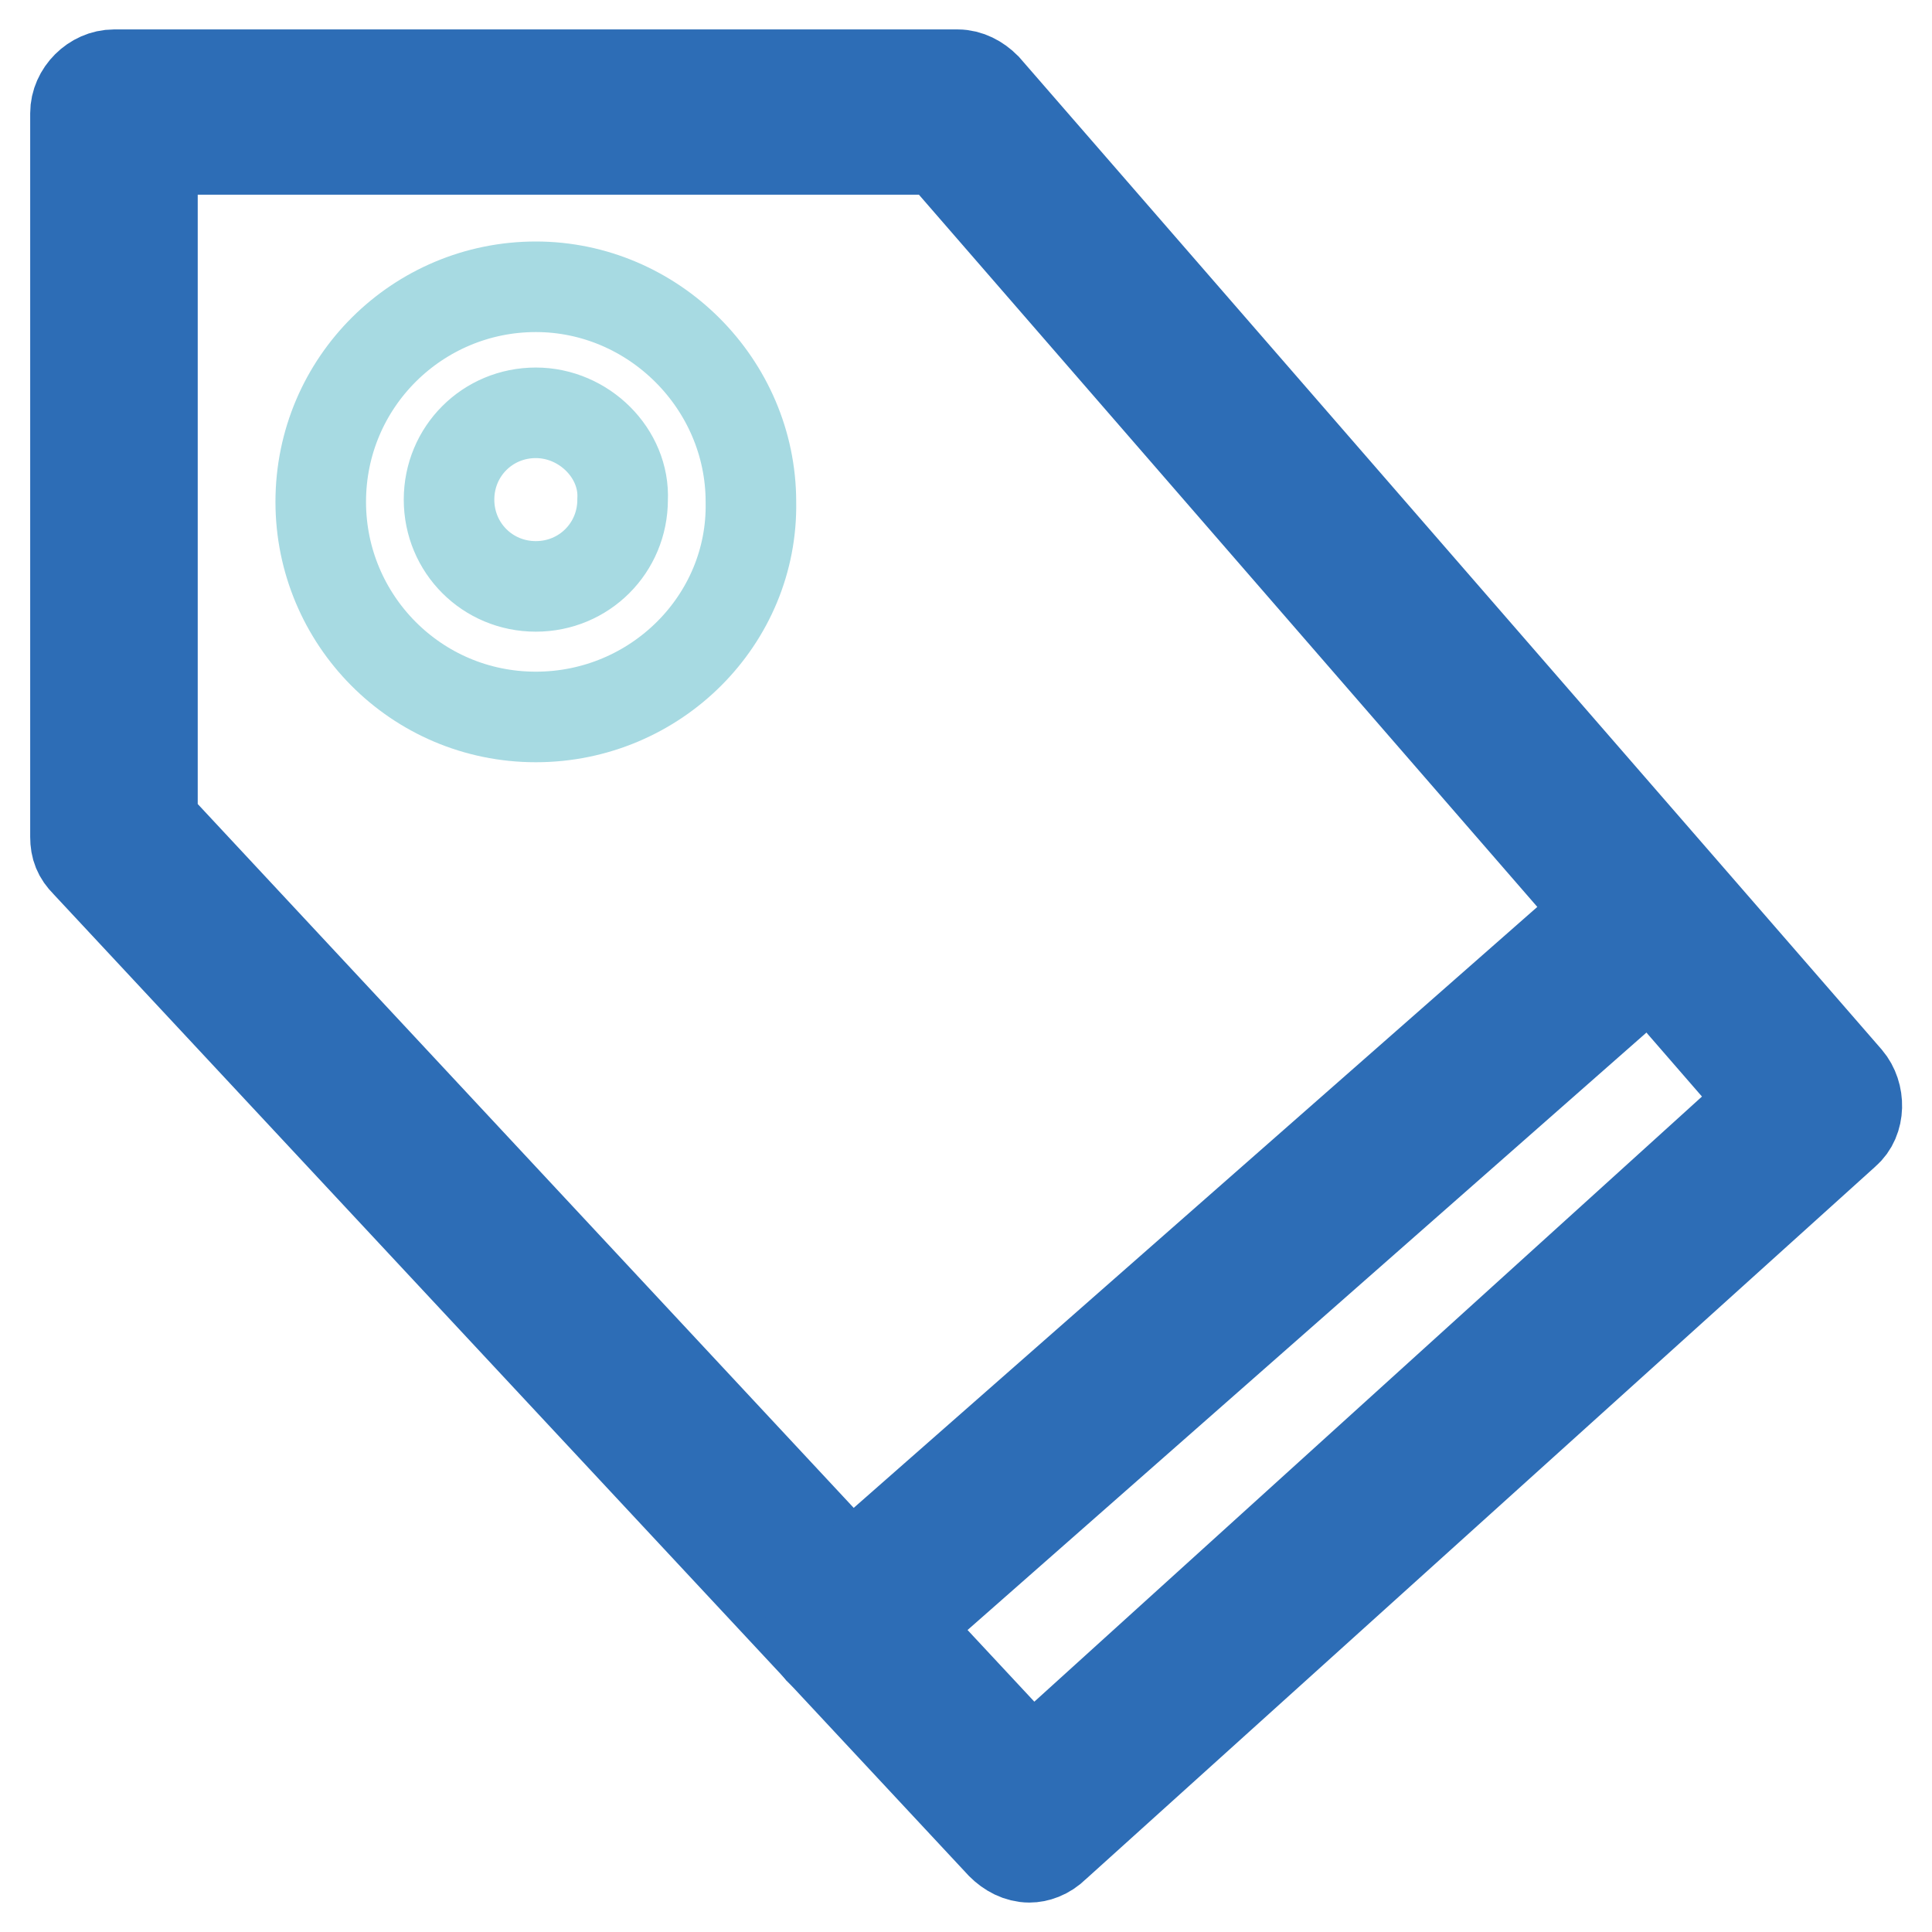 <?xml version="1.0" encoding="utf-8"?>
<!-- Svg Vector Icons : http://www.onlinewebfonts.com/icon -->
<!DOCTYPE svg PUBLIC "-//W3C//DTD SVG 1.1//EN" "http://www.w3.org/Graphics/SVG/1.1/DTD/svg11.dtd">
<svg version="1.1" xmlns="http://www.w3.org/2000/svg" xmlns:xlink="http://www.w3.org/1999/xlink" x="0px" y="0px" viewBox="0 0 256 256" enable-background="new 0 0 256 256" xml:space="preserve">
<g> <path stroke-width="12" fill-opacity="0" stroke="#2d6db6"  d="M136.4,246.1c-1.4,0-2.7-0.7-3.7-1.7L11.4,114.3c-1-1-1.4-2-1.4-3.4V15c0-2.7,2.4-5.1,5.1-5.1h111.8 c1.4,0,2.7,0.7,3.7,1.7l114.2,131.4c1.7,2,1.7,5.4-0.3,7.1l-104.7,94.5C138.7,245.7,137.4,246.1,136.4,246.1L136.4,246.1z  M20.2,108.9l116.5,125l97.2-88.1l-109.4-126H20.2V108.9L20.2,108.9z"/> <path stroke-width="12" fill-opacity="0" stroke="#2d6db6"  d="M112.3,220.3c-1.4,0-2.7-0.7-3.7-1.7c-1.7-2-1.7-5.4,0.3-7.1l106.7-93.8c2-1.7,5.4-1.7,7.1,0.3 c1.7,2,1.7,5.4-0.3,7.1L115.7,219C114.7,220,113.3,220.3,112.3,220.3L112.3,220.3z"/> <path stroke-width="12" fill-opacity="0" stroke="#a7dae2"  d="M71,95c-15.9,0-28.5-12.9-28.5-28.5c0-15.9,12.9-28.5,28.5-28.5s28.5,12.9,28.5,28.5 C99.8,82.1,86.9,95,71,95z M71,54.7c-6.4,0-11.5,5.1-11.5,11.5c0,6.4,5.1,11.5,11.5,11.5s11.5-5.1,11.5-11.5 C82.8,60.1,77.4,54.7,71,54.7z"/></g>
</svg>
